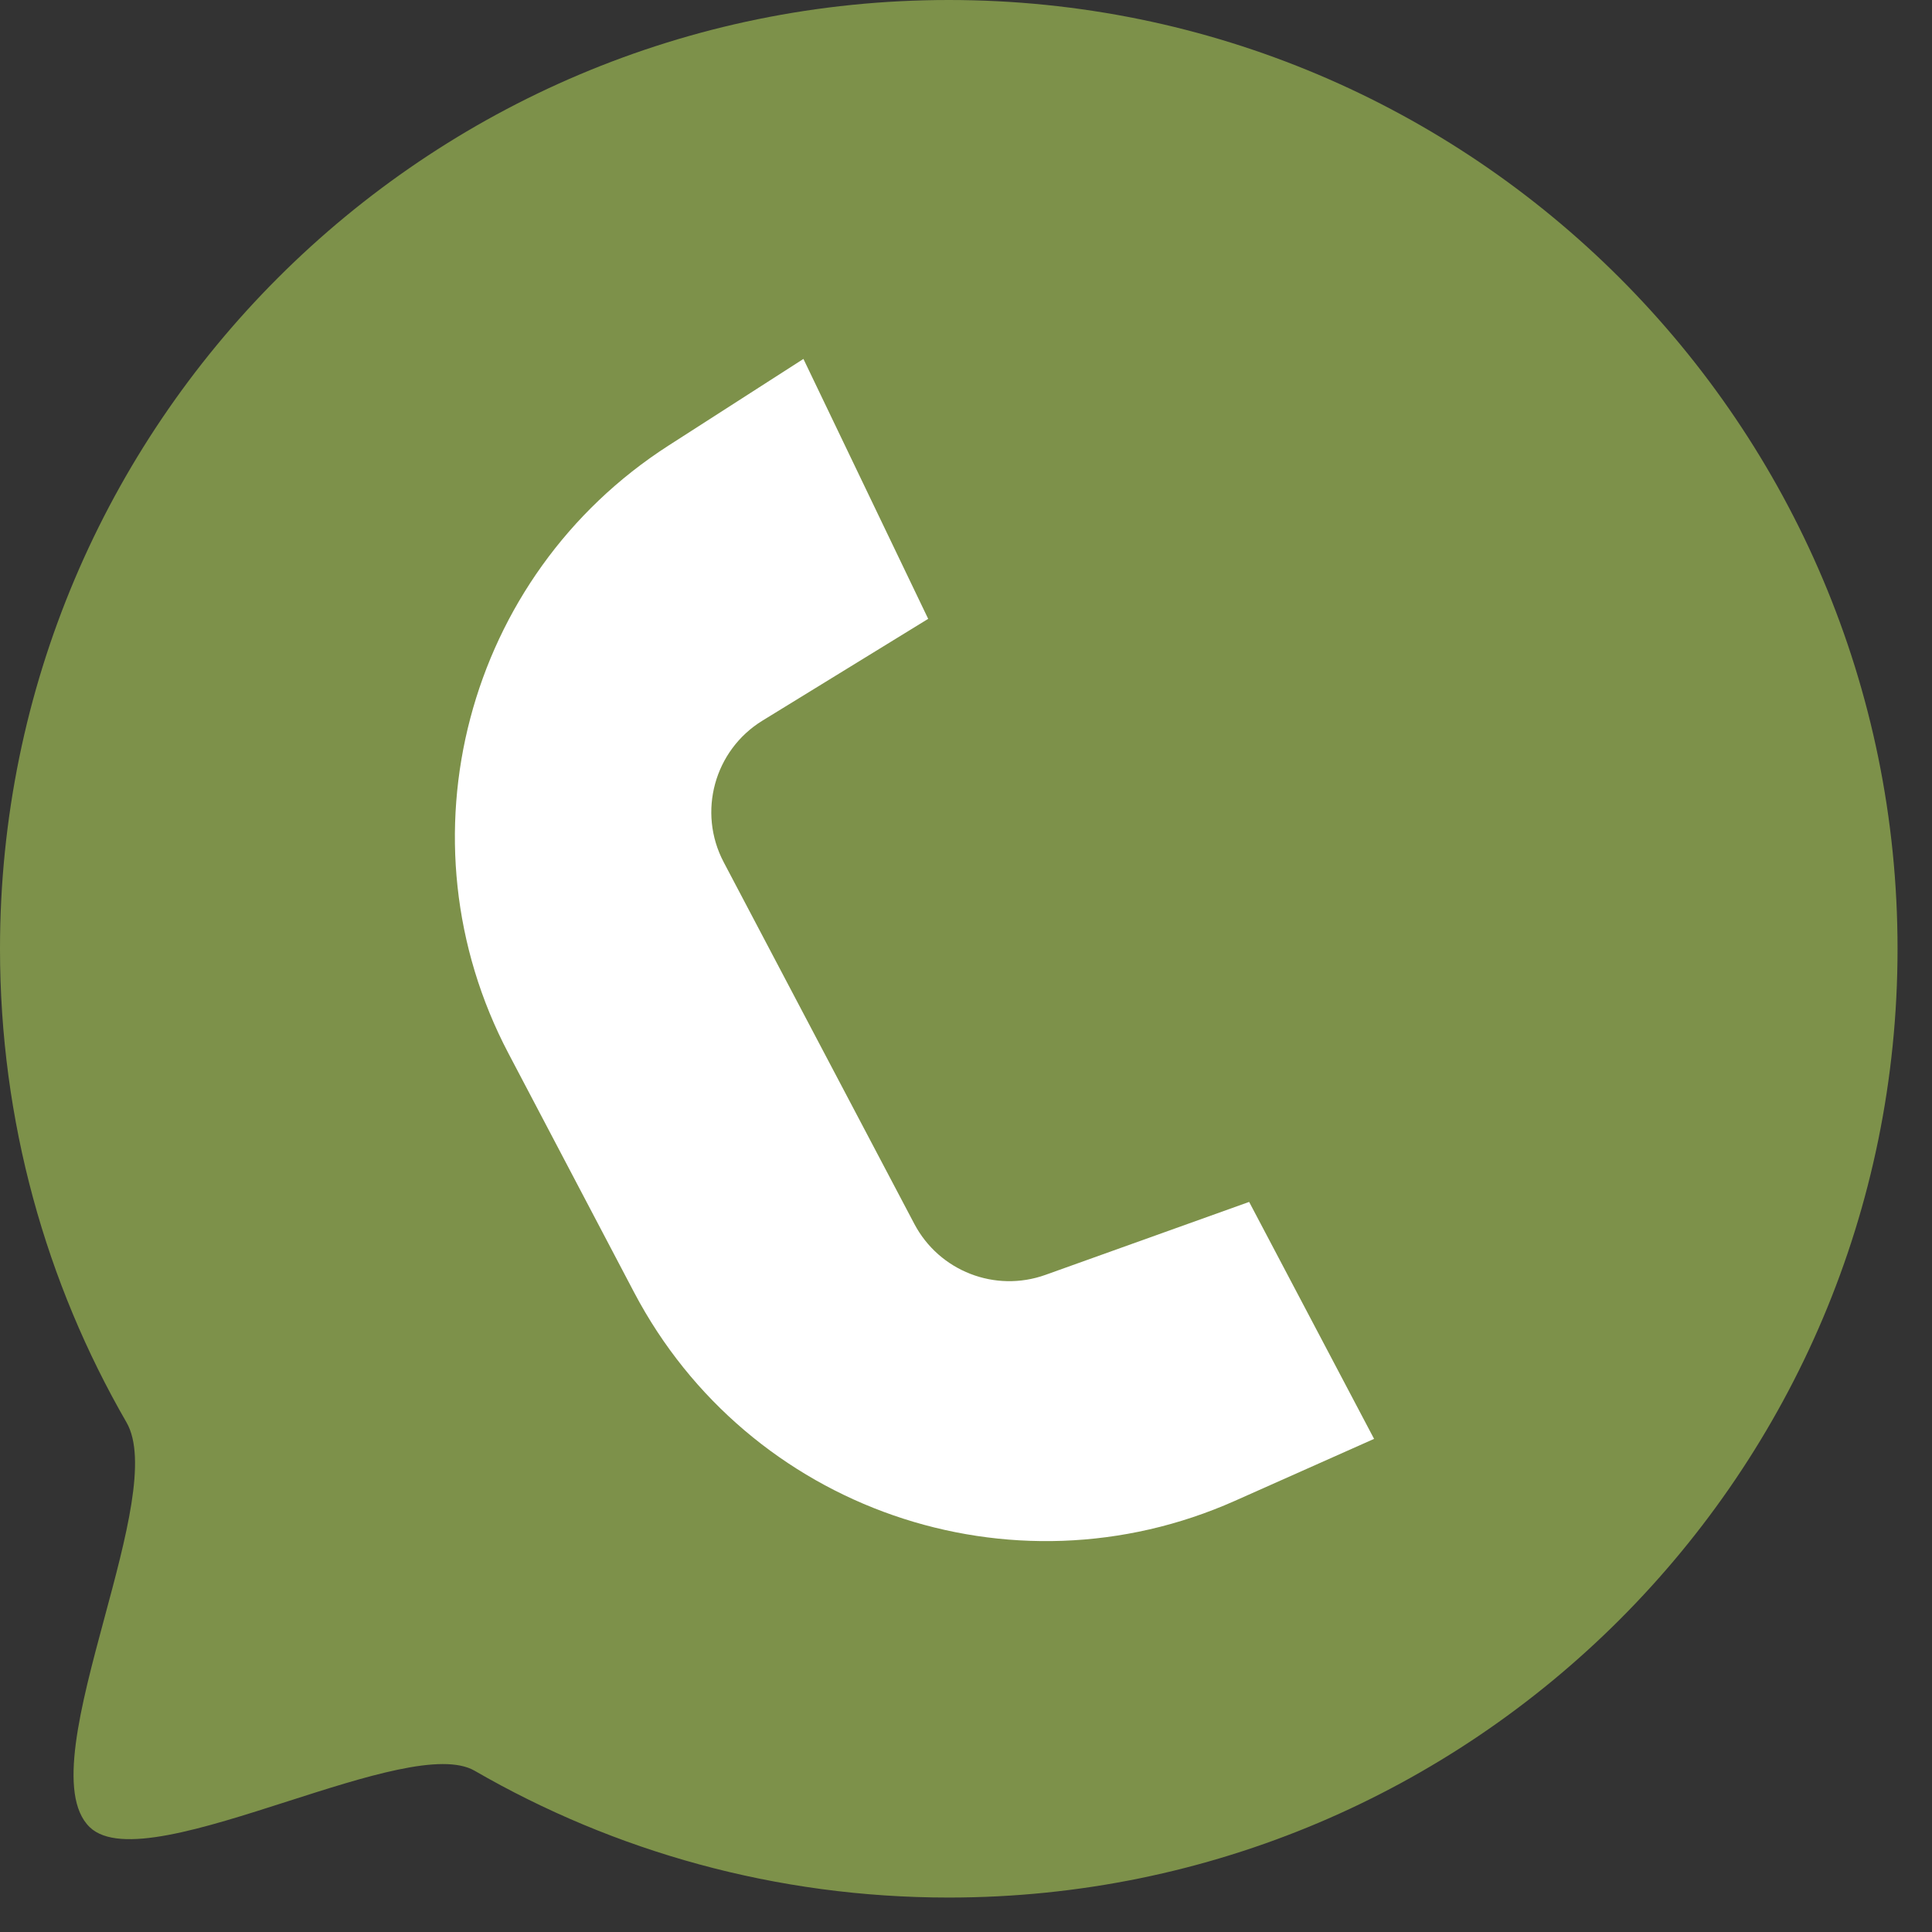 <?xml version="1.0" encoding="UTF-8"?> <svg xmlns="http://www.w3.org/2000/svg" width="54" height="54" viewBox="0 0 54 54" fill="none"><rect x="0" y="0" width="54" height="54" fill="#333333" stroke="none"/><path fill-rule="evenodd" clip-rule="evenodd" d="M26.518 53.037C41.164 53.037 53.037 41.164 53.037 26.518C53.037 11.873 41.164 0 26.518 0C11.873 0 0 11.873 0 26.518C0 31.34 1.287 35.861 3.536 39.757C4.12 40.768 3.522 42.983 2.921 45.214C2.256 47.684 1.585 50.173 2.506 51.068C3.323 51.862 5.692 51.102 8.044 50.347C10.206 49.654 12.353 48.965 13.266 49.493C17.165 51.747 21.691 53.037 26.518 53.037Z" fill="#7D914A"></path><path d="M22.456 10.032L25.943 17.297L21.311 20.142C19.965 20.969 19.491 22.699 20.227 24.097L22.843 29.062L25.555 34.207C26.252 35.529 27.814 36.137 29.221 35.633L34.914 33.594L38.406 40.217L34.518 41.948C28.26 44.735 20.913 42.186 17.724 36.123L14.21 29.44C11.072 23.473 13.016 16.097 18.688 12.452L22.456 10.032Z" fill="white"></path></svg> 